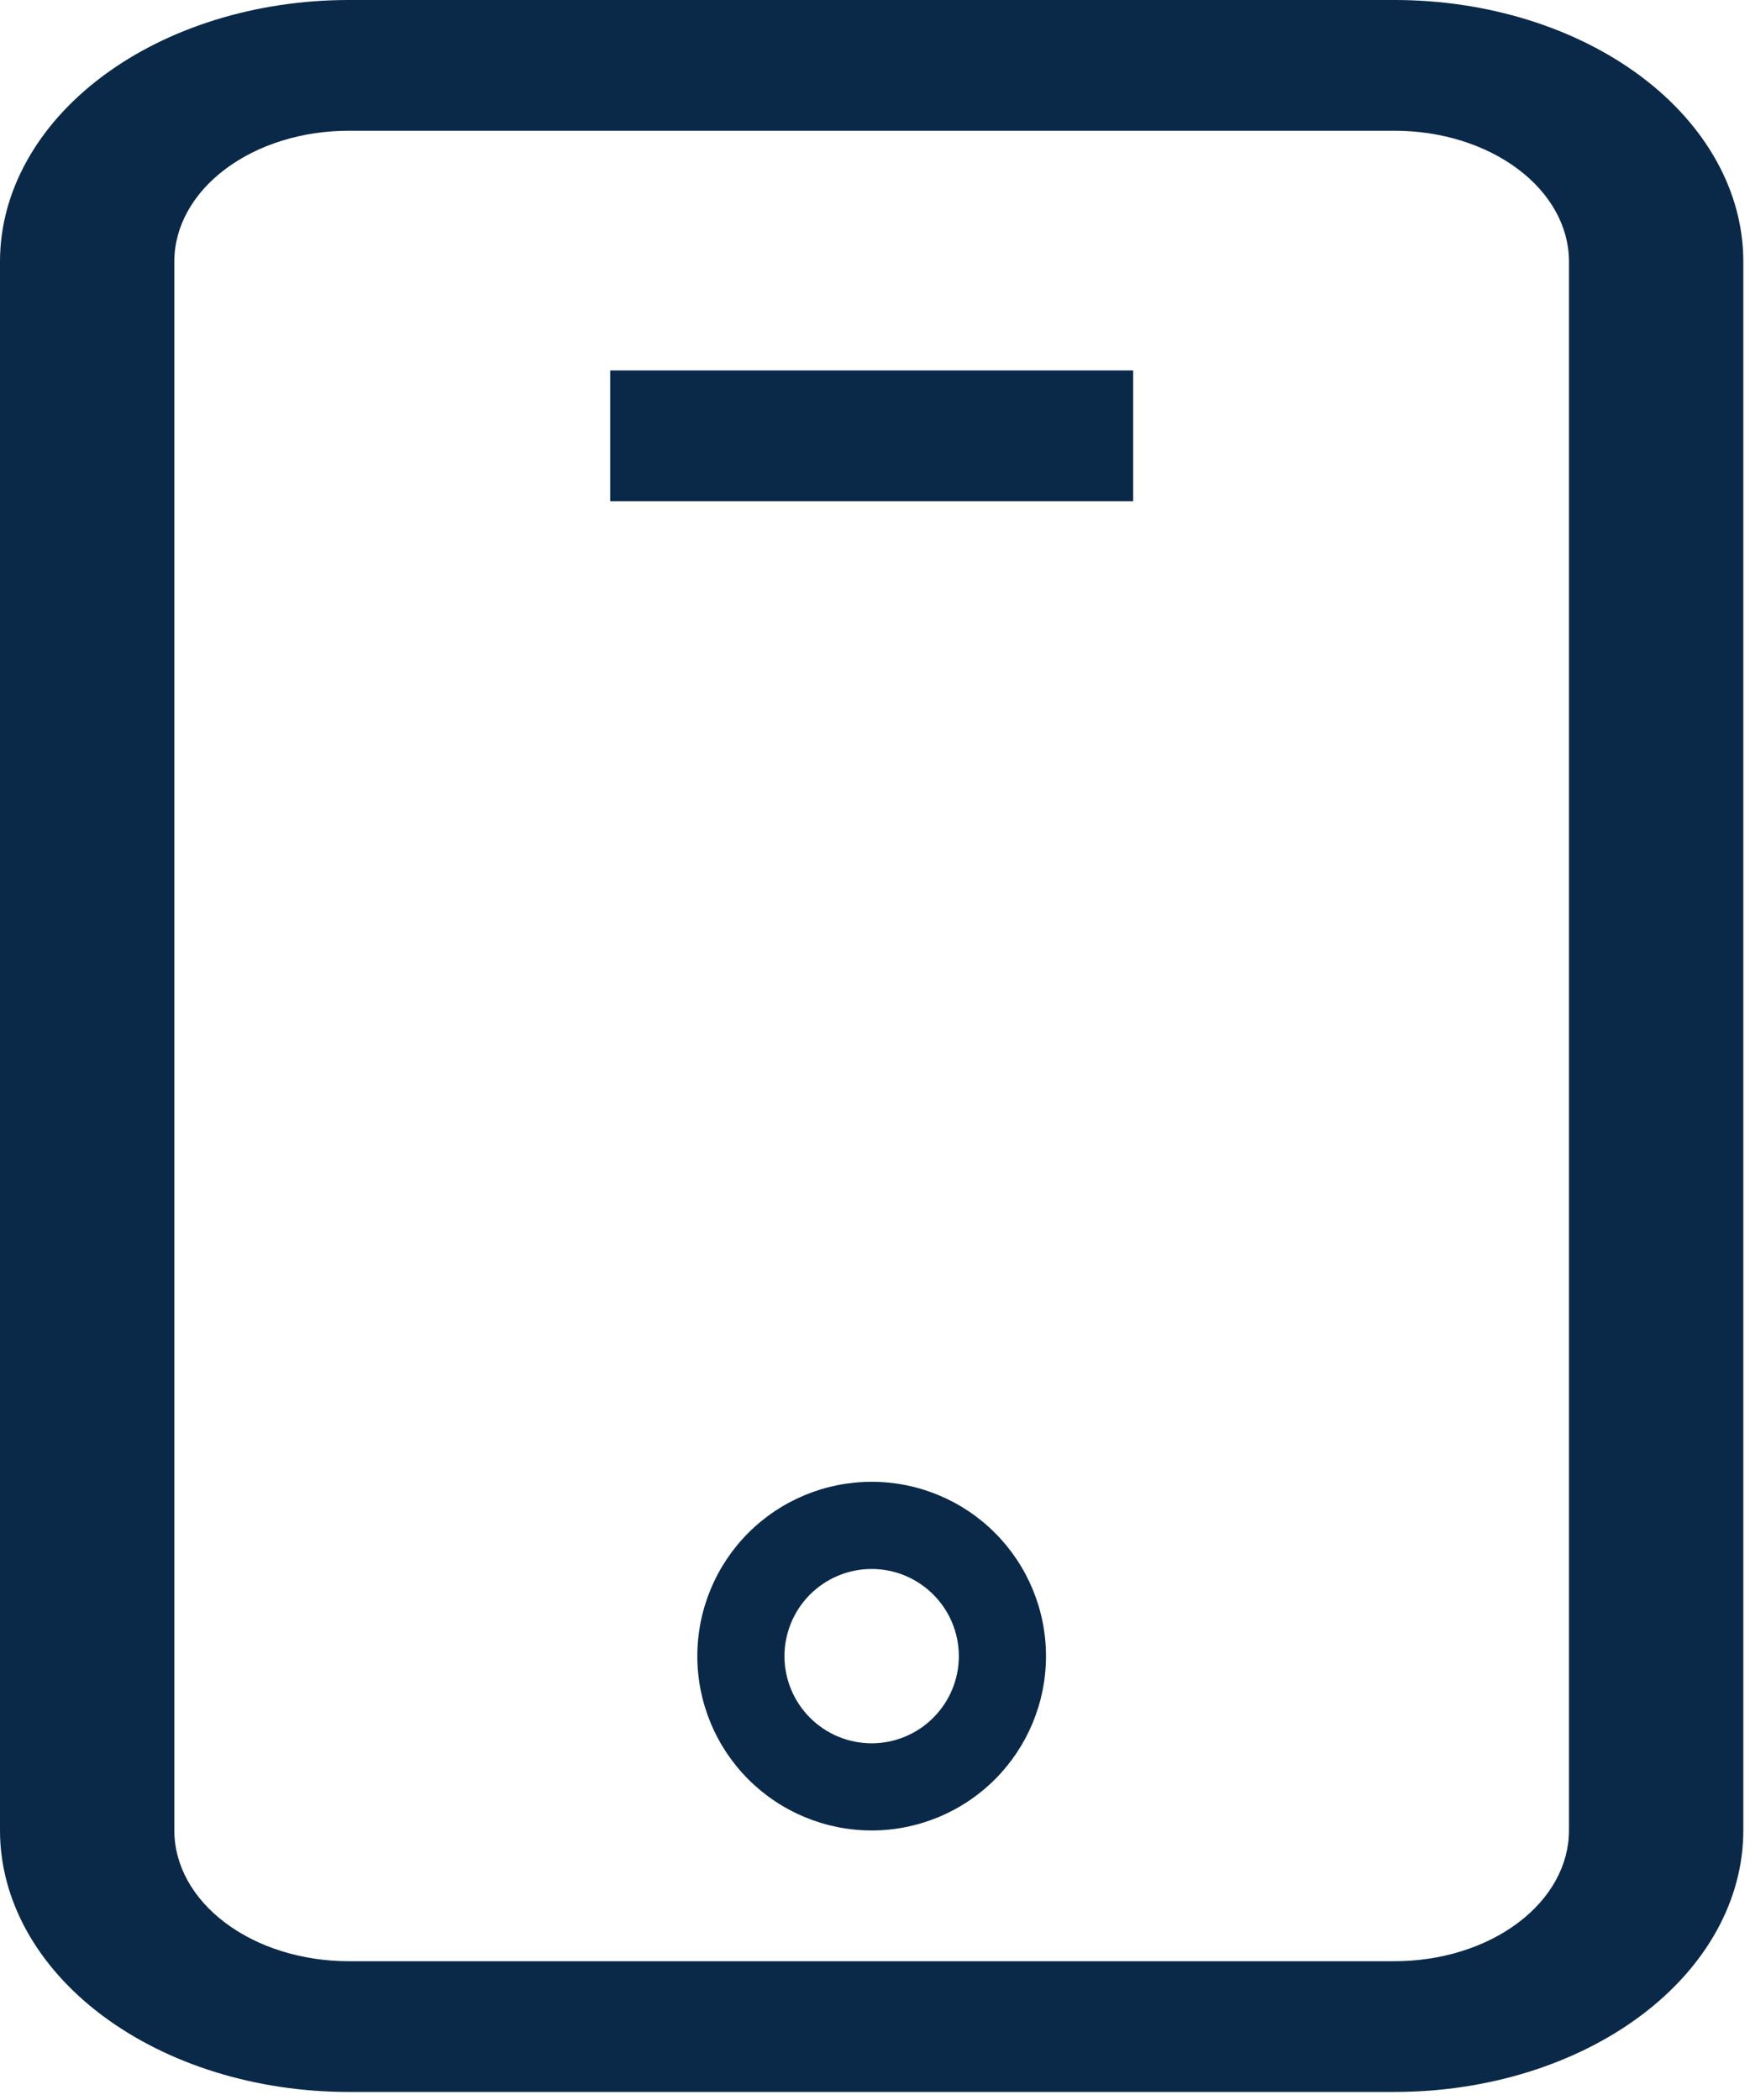 <svg width="45" height="54" viewBox="0 0 45 54" fill="none" xmlns="http://www.w3.org/2000/svg">
<path d="M35.862 3.362C37.051 3.362 38.191 3.716 39.032 4.347C39.873 4.977 40.345 5.832 40.345 6.724V47.069C40.345 47.961 39.873 48.816 39.032 49.446C38.191 50.077 37.051 50.431 35.862 50.431H8.966C7.777 50.431 6.636 50.077 5.796 49.446C4.955 48.816 4.483 47.961 4.483 47.069V6.724C4.483 5.832 4.955 4.977 5.796 4.347C6.636 3.716 7.777 3.362 8.966 3.362H35.862ZM8.966 0C6.588 0 4.307 0.708 2.626 1.969C0.945 3.23 0 4.941 0 6.724V47.069C0 48.852 0.945 50.563 2.626 51.824C4.307 53.085 6.588 53.793 8.966 53.793H35.862C38.24 53.793 40.52 53.085 42.202 51.824C43.883 50.563 44.828 48.852 44.828 47.069V6.724C44.828 4.941 43.883 3.23 42.202 1.969C40.52 0.708 38.24 0 35.862 0L8.966 0Z" fill="#0A2949"/>
<path d="M22.414 38.103C23.602 38.103 24.743 38.575 25.584 39.416C26.424 40.257 26.897 41.397 26.897 42.586C26.897 43.775 26.424 44.915 25.584 45.756C24.743 46.596 23.602 47.069 22.414 47.069C21.225 47.069 20.084 46.596 19.244 45.756C18.403 44.915 17.931 43.775 17.931 42.586C17.931 41.397 18.403 40.257 19.244 39.416C20.084 38.575 21.225 38.104 22.414 38.103ZM22.414 40.345C21.819 40.345 21.249 40.582 20.829 41.002C20.409 41.422 20.172 41.993 20.172 42.587C20.172 43.181 20.409 43.751 20.829 44.171C21.249 44.591 21.819 44.828 22.414 44.828C23.008 44.828 23.578 44.591 23.998 44.171C24.419 43.751 24.656 43.181 24.656 42.587C24.656 41.992 24.419 41.422 23.998 41.002C23.578 40.582 23.008 40.345 22.414 40.345Z" fill="#0A2949"/>
<path d="M15.69 11.207L29.138 11.207" stroke="#0A2949" stroke-width="3.362"/>
</svg>

